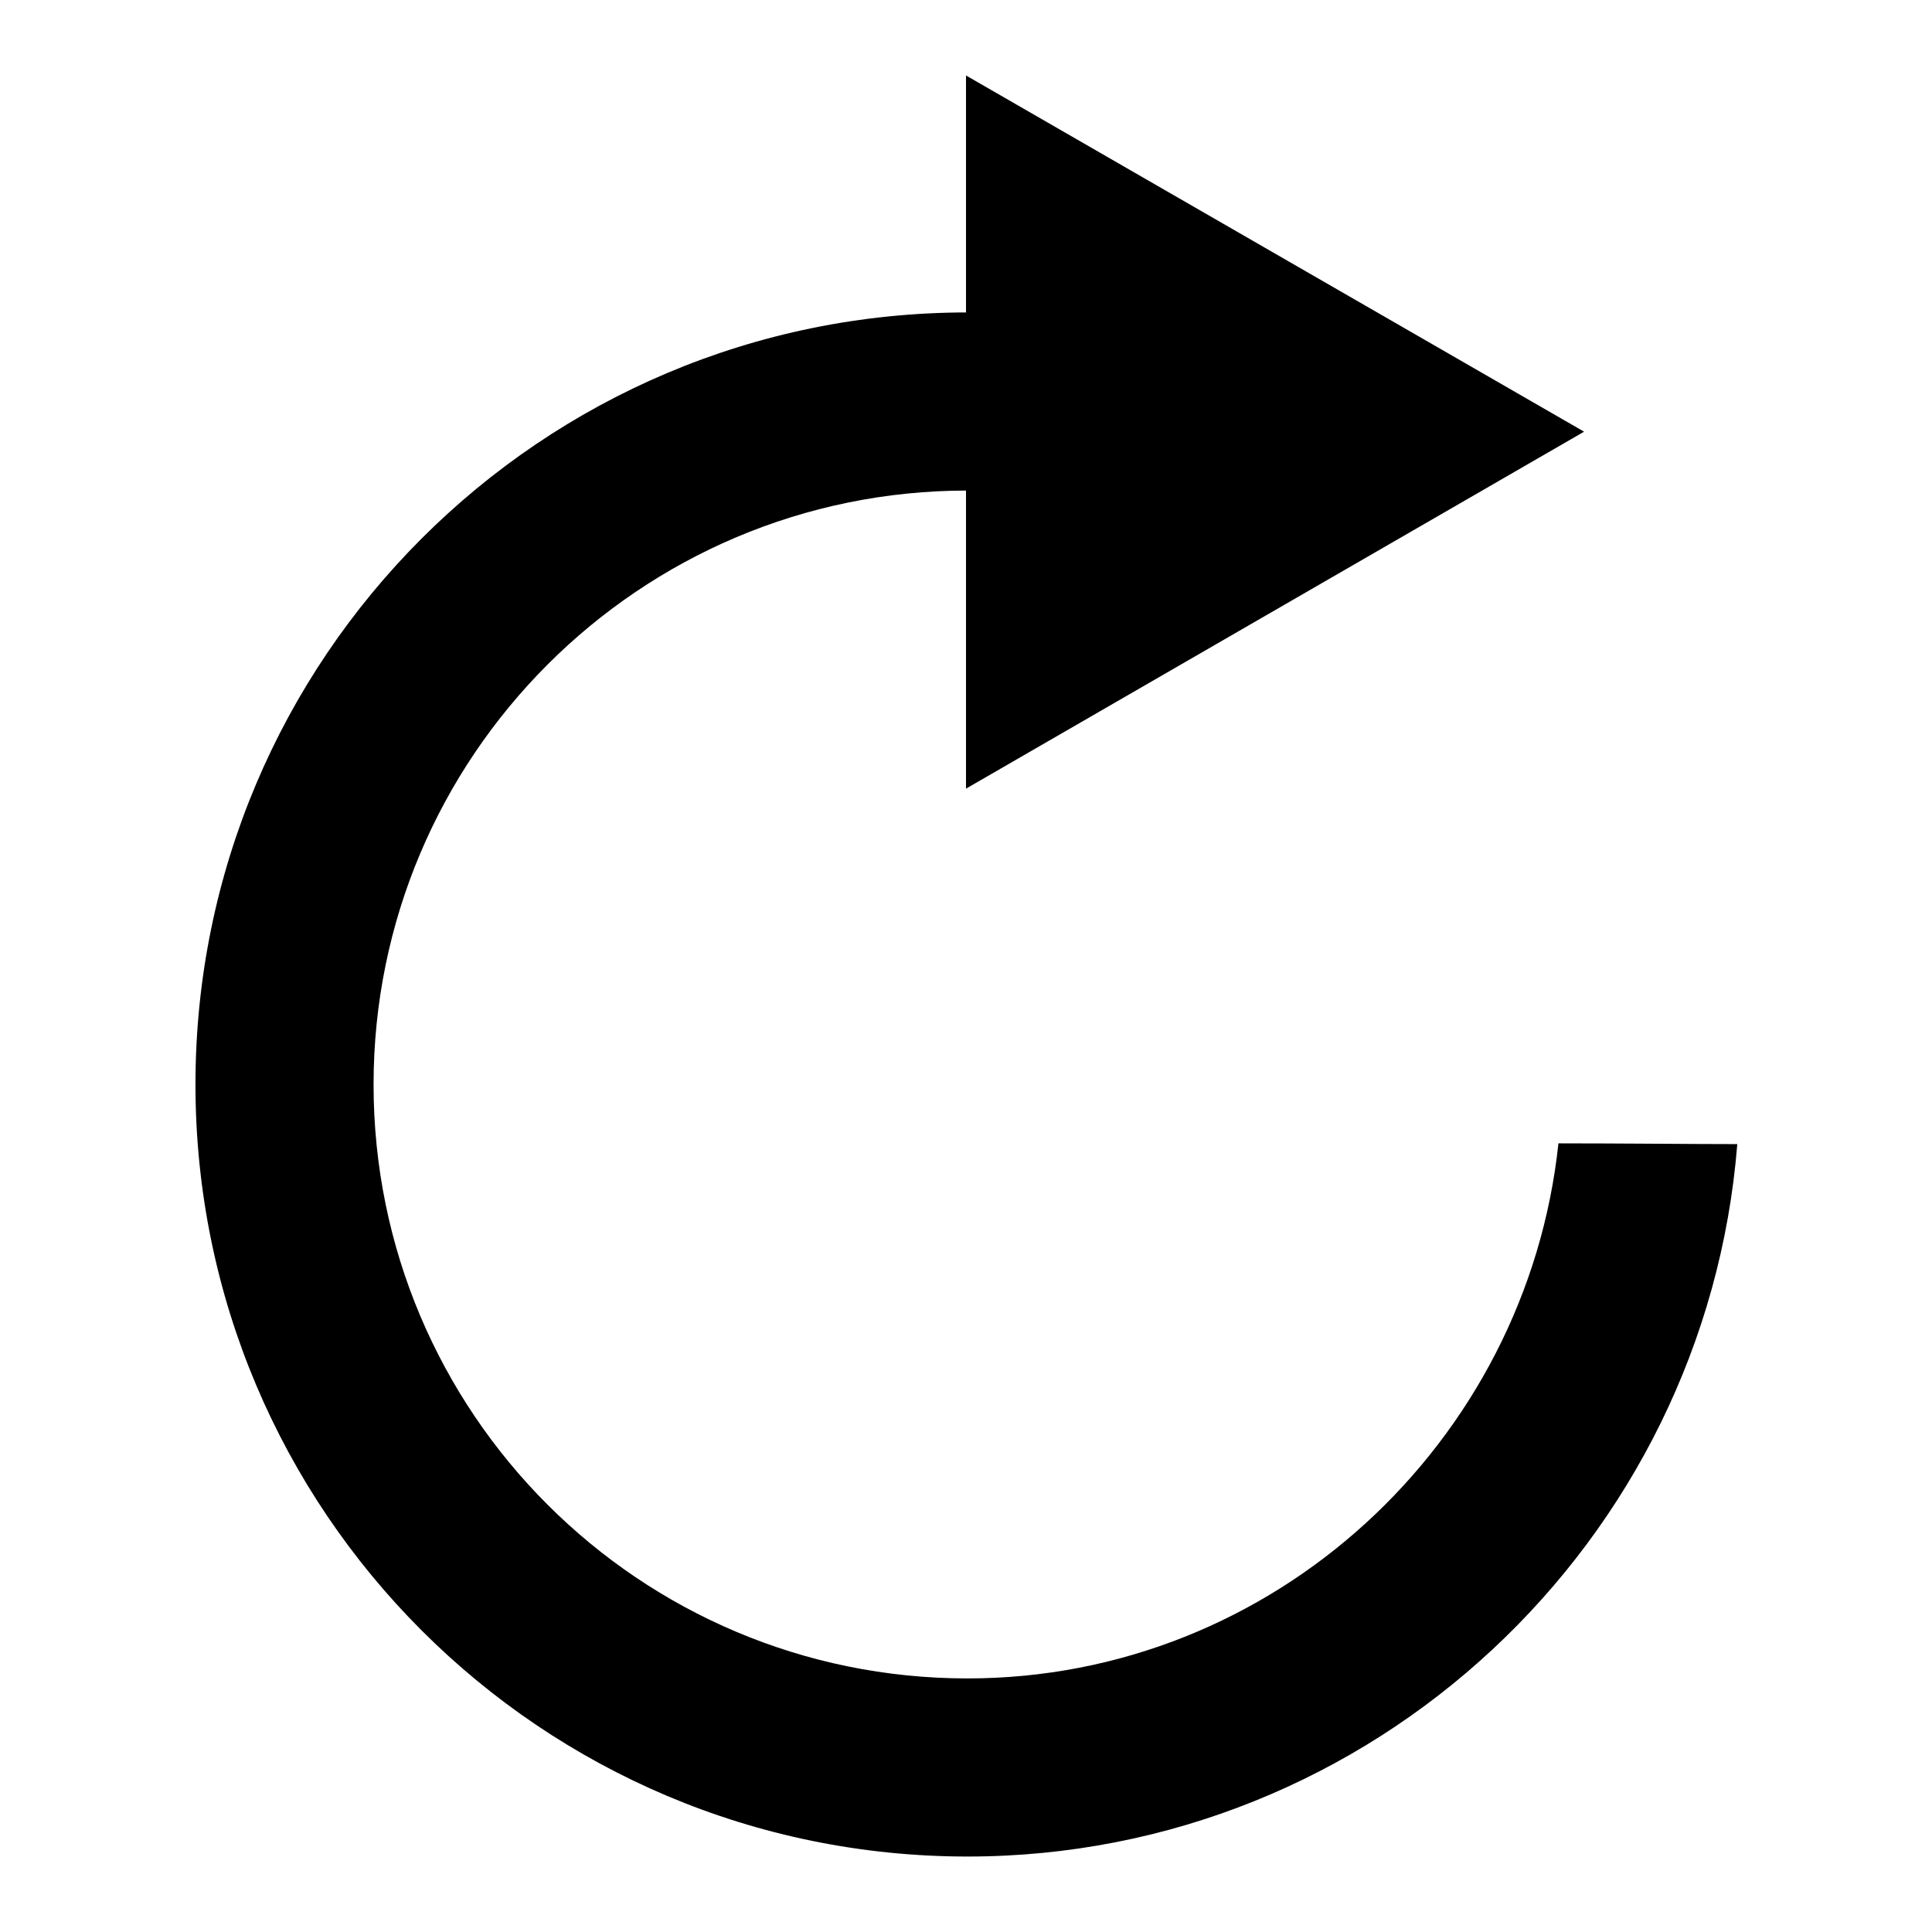 <?xml version="1.0" encoding="utf-8"?>
<!-- Svg Vector Icons : http://www.onlinewebfonts.com/icon -->
<!DOCTYPE svg PUBLIC "-//W3C//DTD SVG 1.1//EN" "http://www.w3.org/Graphics/SVG/1.1/DTD/svg11.dtd">
<svg version="1.1" xmlns="http://www.w3.org/2000/svg" xmlns:xlink="http://www.w3.org/1999/xlink" x="0px" y="0px" viewBox="0 0 256 256" enable-background="new 0 0 256 256" xml:space="preserve">
<g><g><path fill="#000000" d="M230.2,151.6c-4.2,52.7-48.3,94.4-102,94.4c-56.5,0-102.3-45.8-102.3-102.3c0-56.5,45.8-102.3,102.3-102.3c0,16.2,0,5.6,0,23.6c-43.5,0-78.7,35.3-78.7,78.7c0,43.5,35.2,78.7,78.7,78.7c40.6,0,74.1-31.3,78.3-70.9C214.7,151.5,224.3,151.6,230.2,151.6z"/><path fill="#000000" d="M209.9,57.2l-81.9,47.3V10L209.9,57.2z"/></g></g>
</svg>